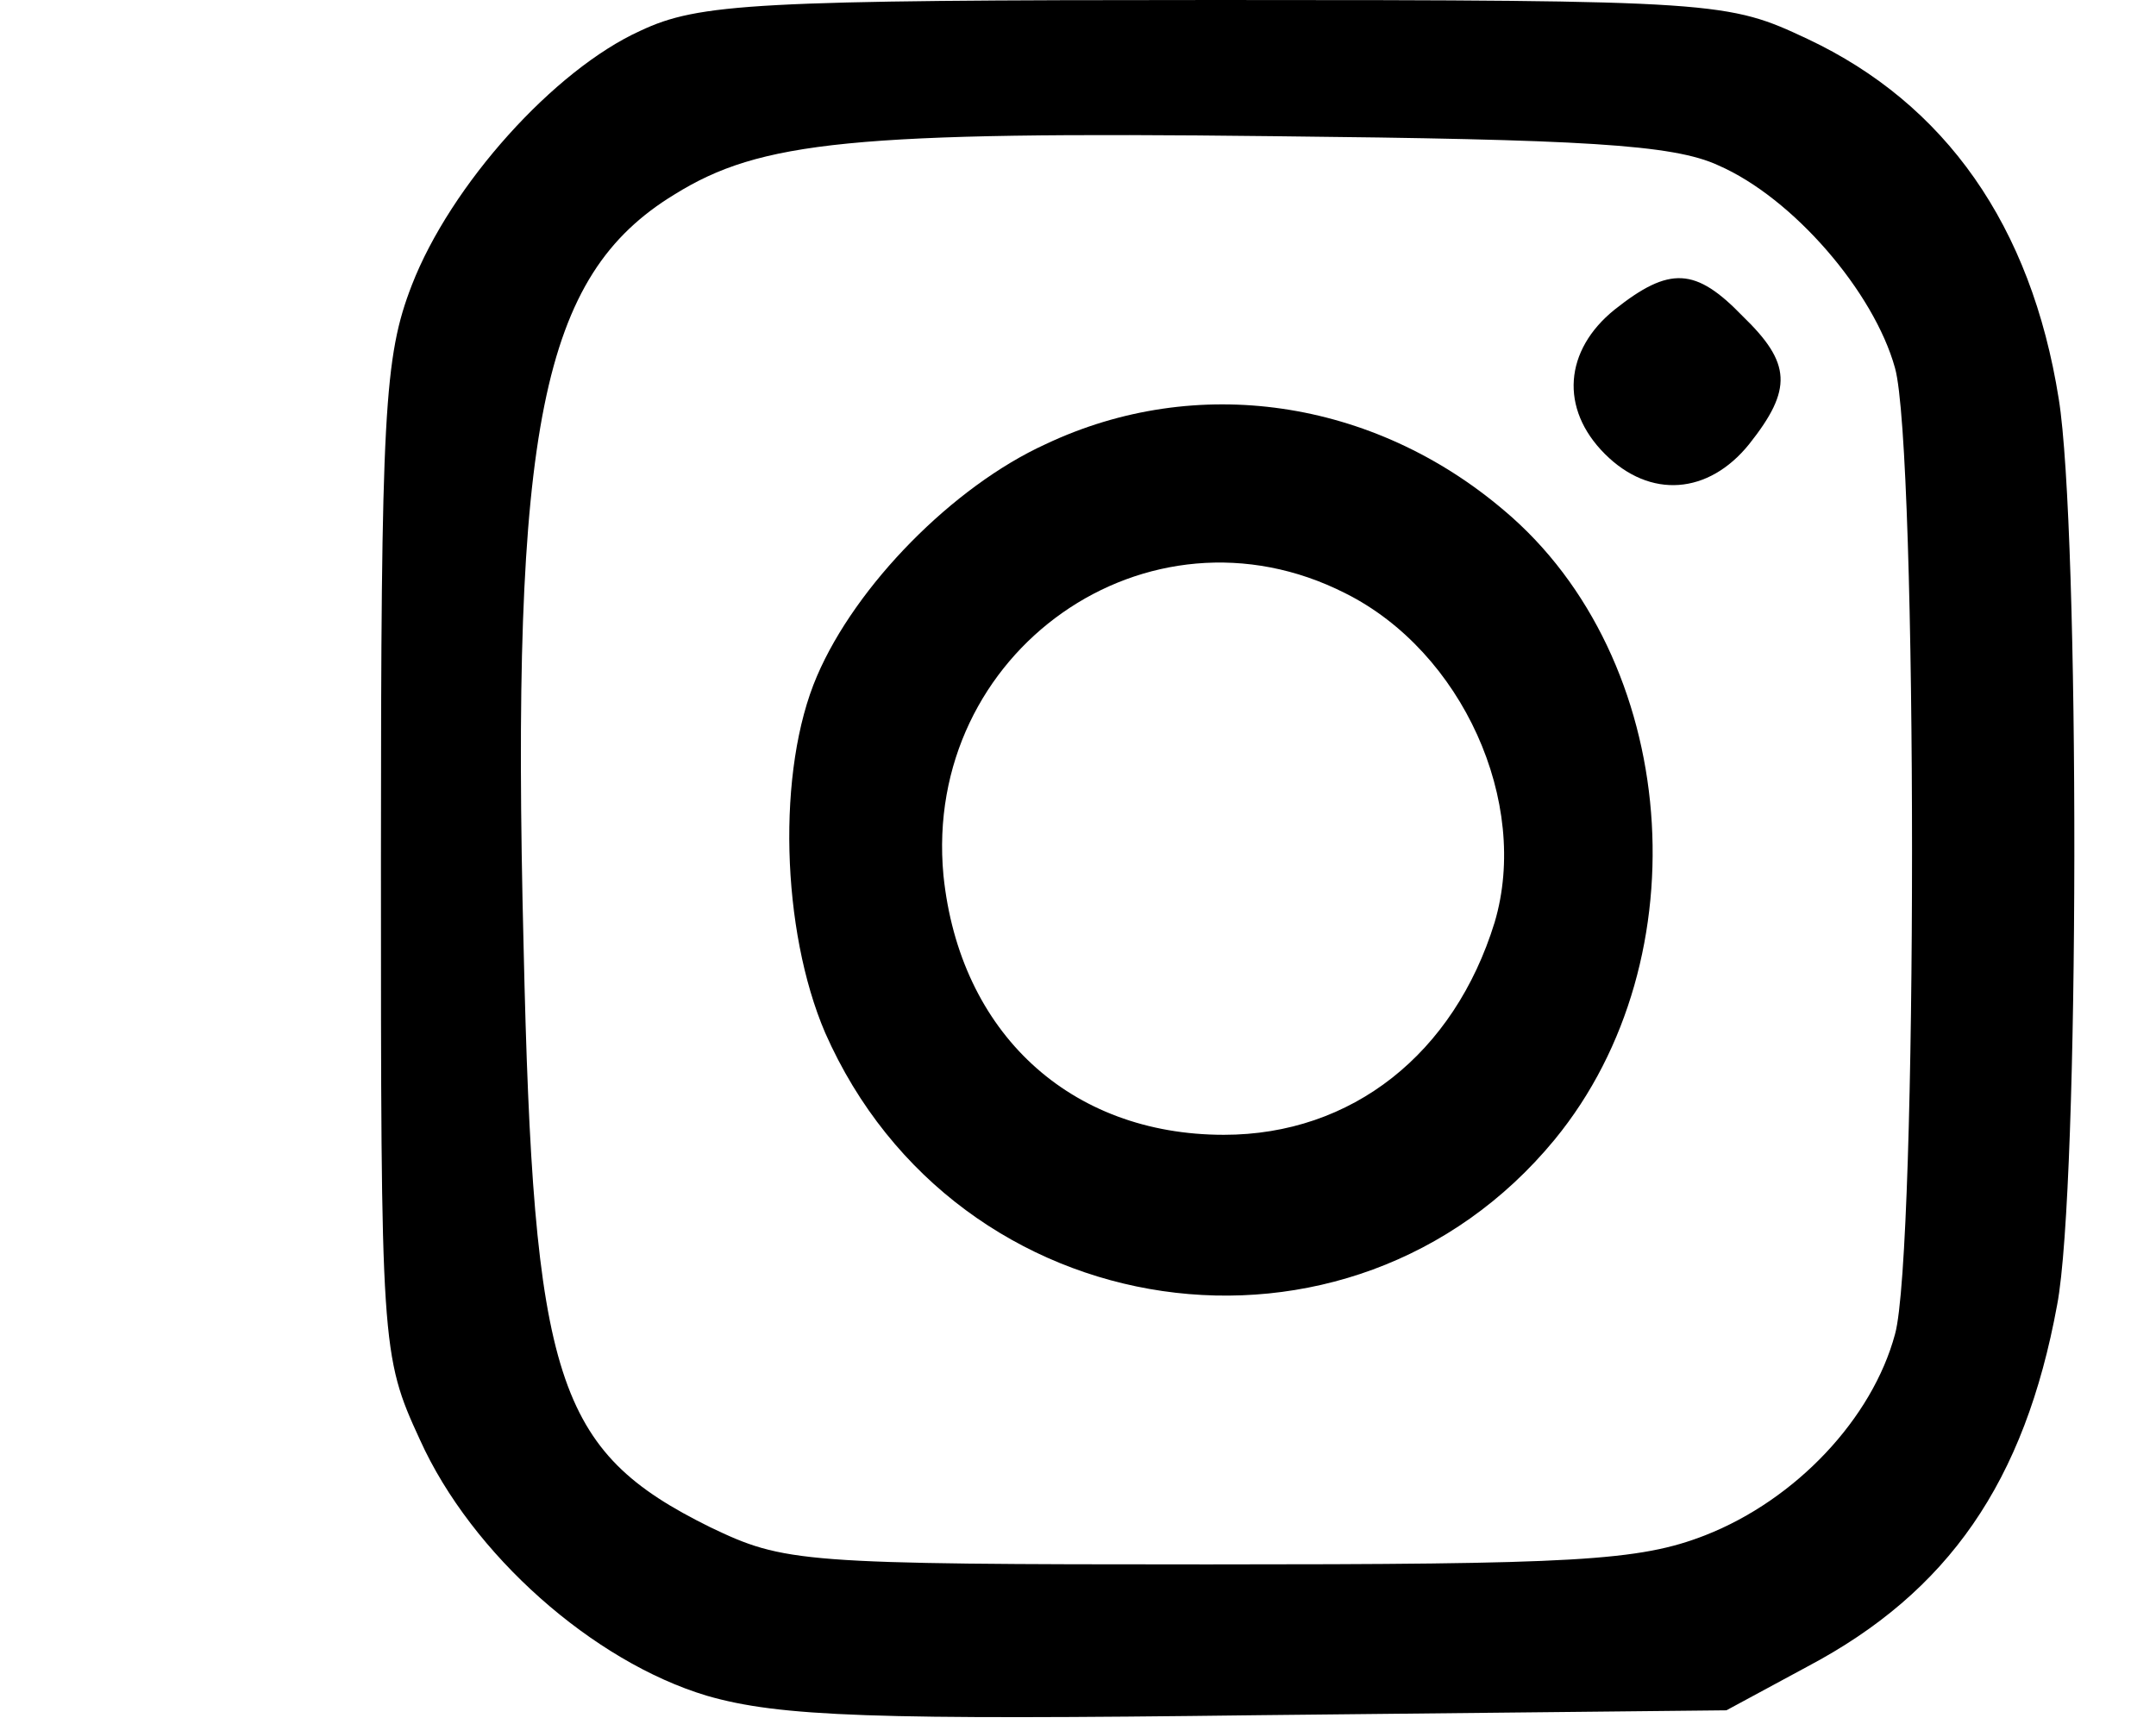 <?xml version="1.0" standalone="no"?>
<!DOCTYPE svg PUBLIC "-//W3C//DTD SVG 20010904//EN"
 "http://www.w3.org/TR/2001/REC-SVG-20010904/DTD/svg10.dtd">
<svg version="1.0" xmlns="http://www.w3.org/2000/svg"
 width="133pt" height="106pt" viewBox="0 0 133 106"
 preserveAspectRatio="xMidYMid meet">

<g transform="translate(0,106) scale(0.1,-0.1)"
fill="#000000" stroke="none">
<path d="M395 1041 c-53 -24 -117 -95 -141 -157 -17 -44 -19 -78 -19 -354 0
-300 0 -306 24 -358 32 -71 107 -137 177 -158 45 -13 103 -15 341 -12 l288 3
50 27 c87 46 134 114 154 223 14 73 14 479 1 559 -17 107 -70 182 -155 222
-49 23 -54 24 -365 24 -284 0 -319 -2 -355 -19z m665 -83 c46 -20 96 -78 109
-125 14 -50 14 -546 0 -596 -14 -52 -61 -102 -117 -124 -41 -16 -80 -18 -307
-18 -252 0 -261 1 -307 23 -95 47 -109 90 -115 358 -8 321 11 414 93 464 53
33 110 39 369 36 191 -2 247 -5 275 -18z"/>
<path d="M996 869 c-31 -25 -34 -61 -6 -89 28 -28 64 -25 89 6 27 34 26 50 -4
79 -29 30 -45 31 -79 4z"/>
<path d="M645 786 c-57 -26 -117 -87 -141 -143 -25 -58 -22 -157 5 -220 81
-184 324 -219 450 -66 92 112 77 297 -31 388 -81 69 -190 85 -283 41z m185
-92 c72 -36 114 -129 92 -203 -25 -81 -88 -131 -167 -131 -95 0 -163 63 -173
160 -13 138 126 236 248 174z"/>
</g>
</svg>
